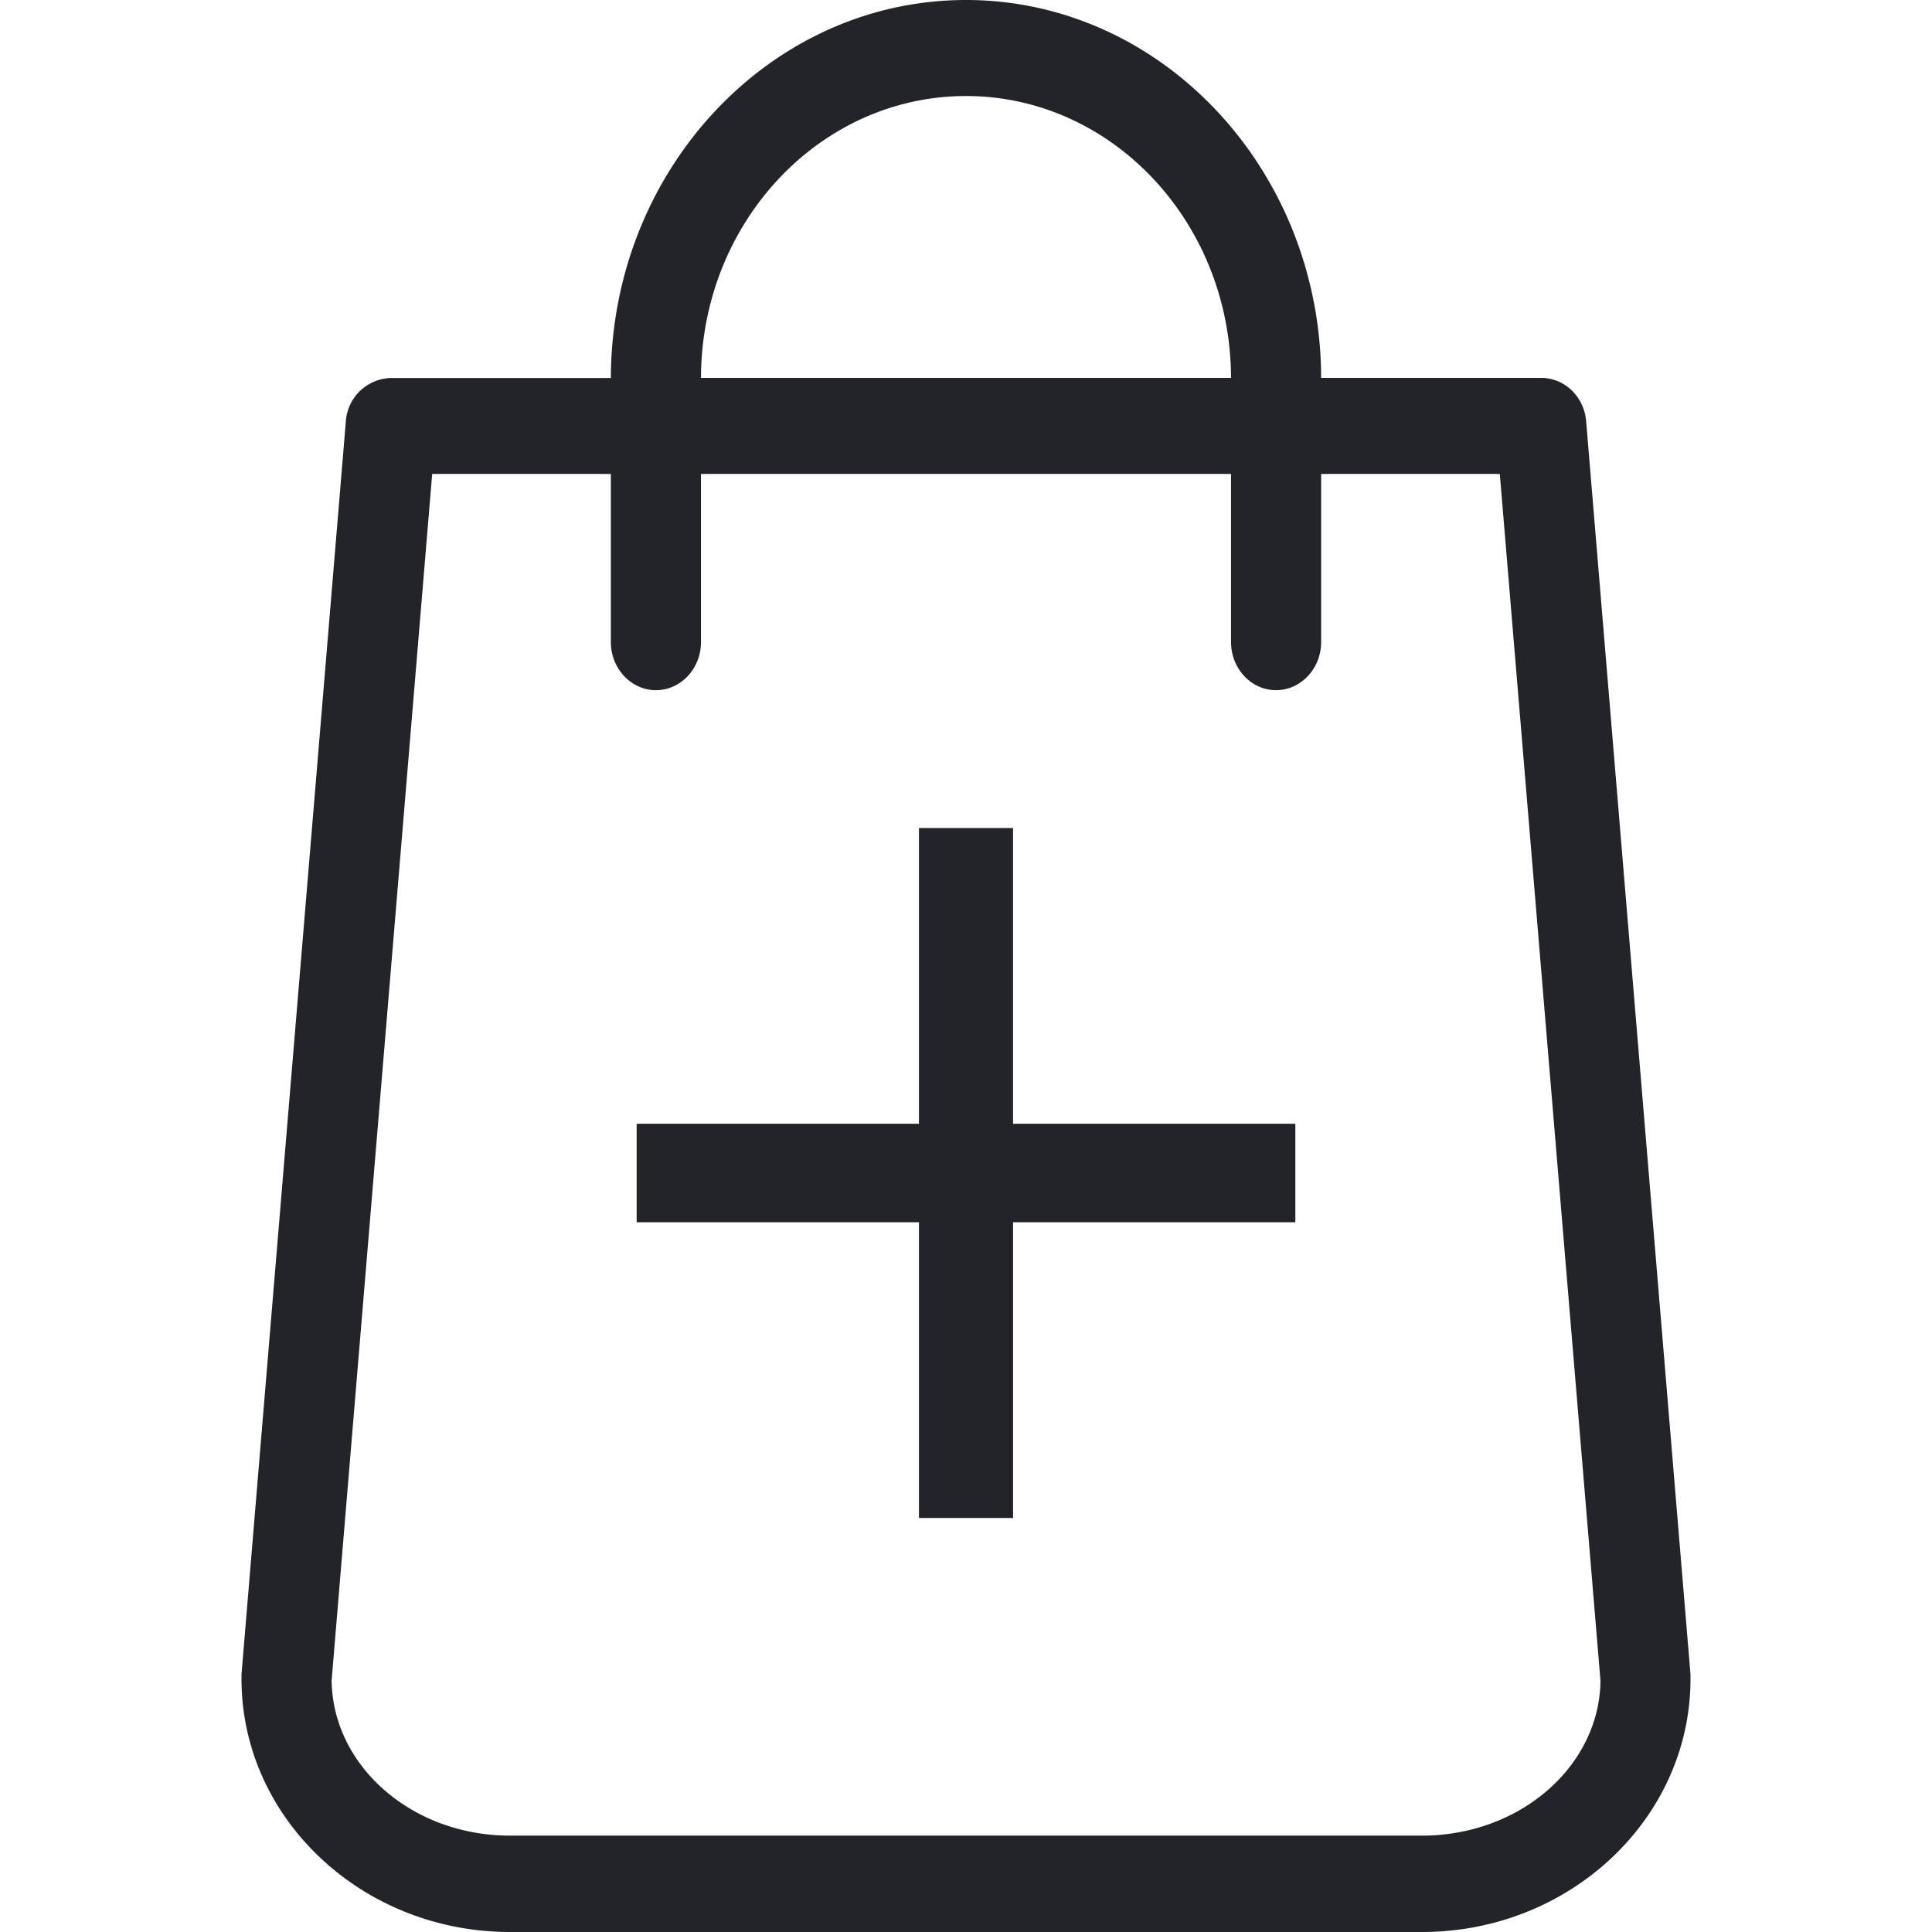 <svg width="17" height="17" viewBox="0 0 17 17" fill="none" xmlns="http://www.w3.org/2000/svg">
    <path fill-rule="evenodd" clip-rule="evenodd" d="m13.957 3.709.918 11.025v.039C14.875 16 13.815 17 12.513 17H4.487c-1.302 0-2.362-1-2.362-2.227v-.04L3.043 3.71a.409.409 0 0 1 .397-.384h1.935C5.38 1.492 6.78 0 8.5 0c1.72 0 3.121 1.492 3.125 3.325h1.935c.208 0 .38.166.397.384zm-3.125-.384C10.829 1.957 9.785.845 8.5.845s-2.329 1.112-2.332 2.48h4.664zM4.487 16.152h8.026c.86 0 1.56-.609 1.57-1.362l-.886-10.62h-1.572V5.65c0 .233-.179.423-.397.423-.218 0-.396-.19-.396-.423V4.17H6.168V5.65c0 .233-.178.423-.396.423-.218 0-.397-.19-.397-.423V4.17H3.803l-.885 10.617c.01.756.71 1.365 1.569 1.365zm3.6-8.866h.827v2.602h2.484v.867H8.914v2.602h-.828v-2.602H5.602v-.867h2.484V7.286z" fill="#22242A"/>
</svg>
